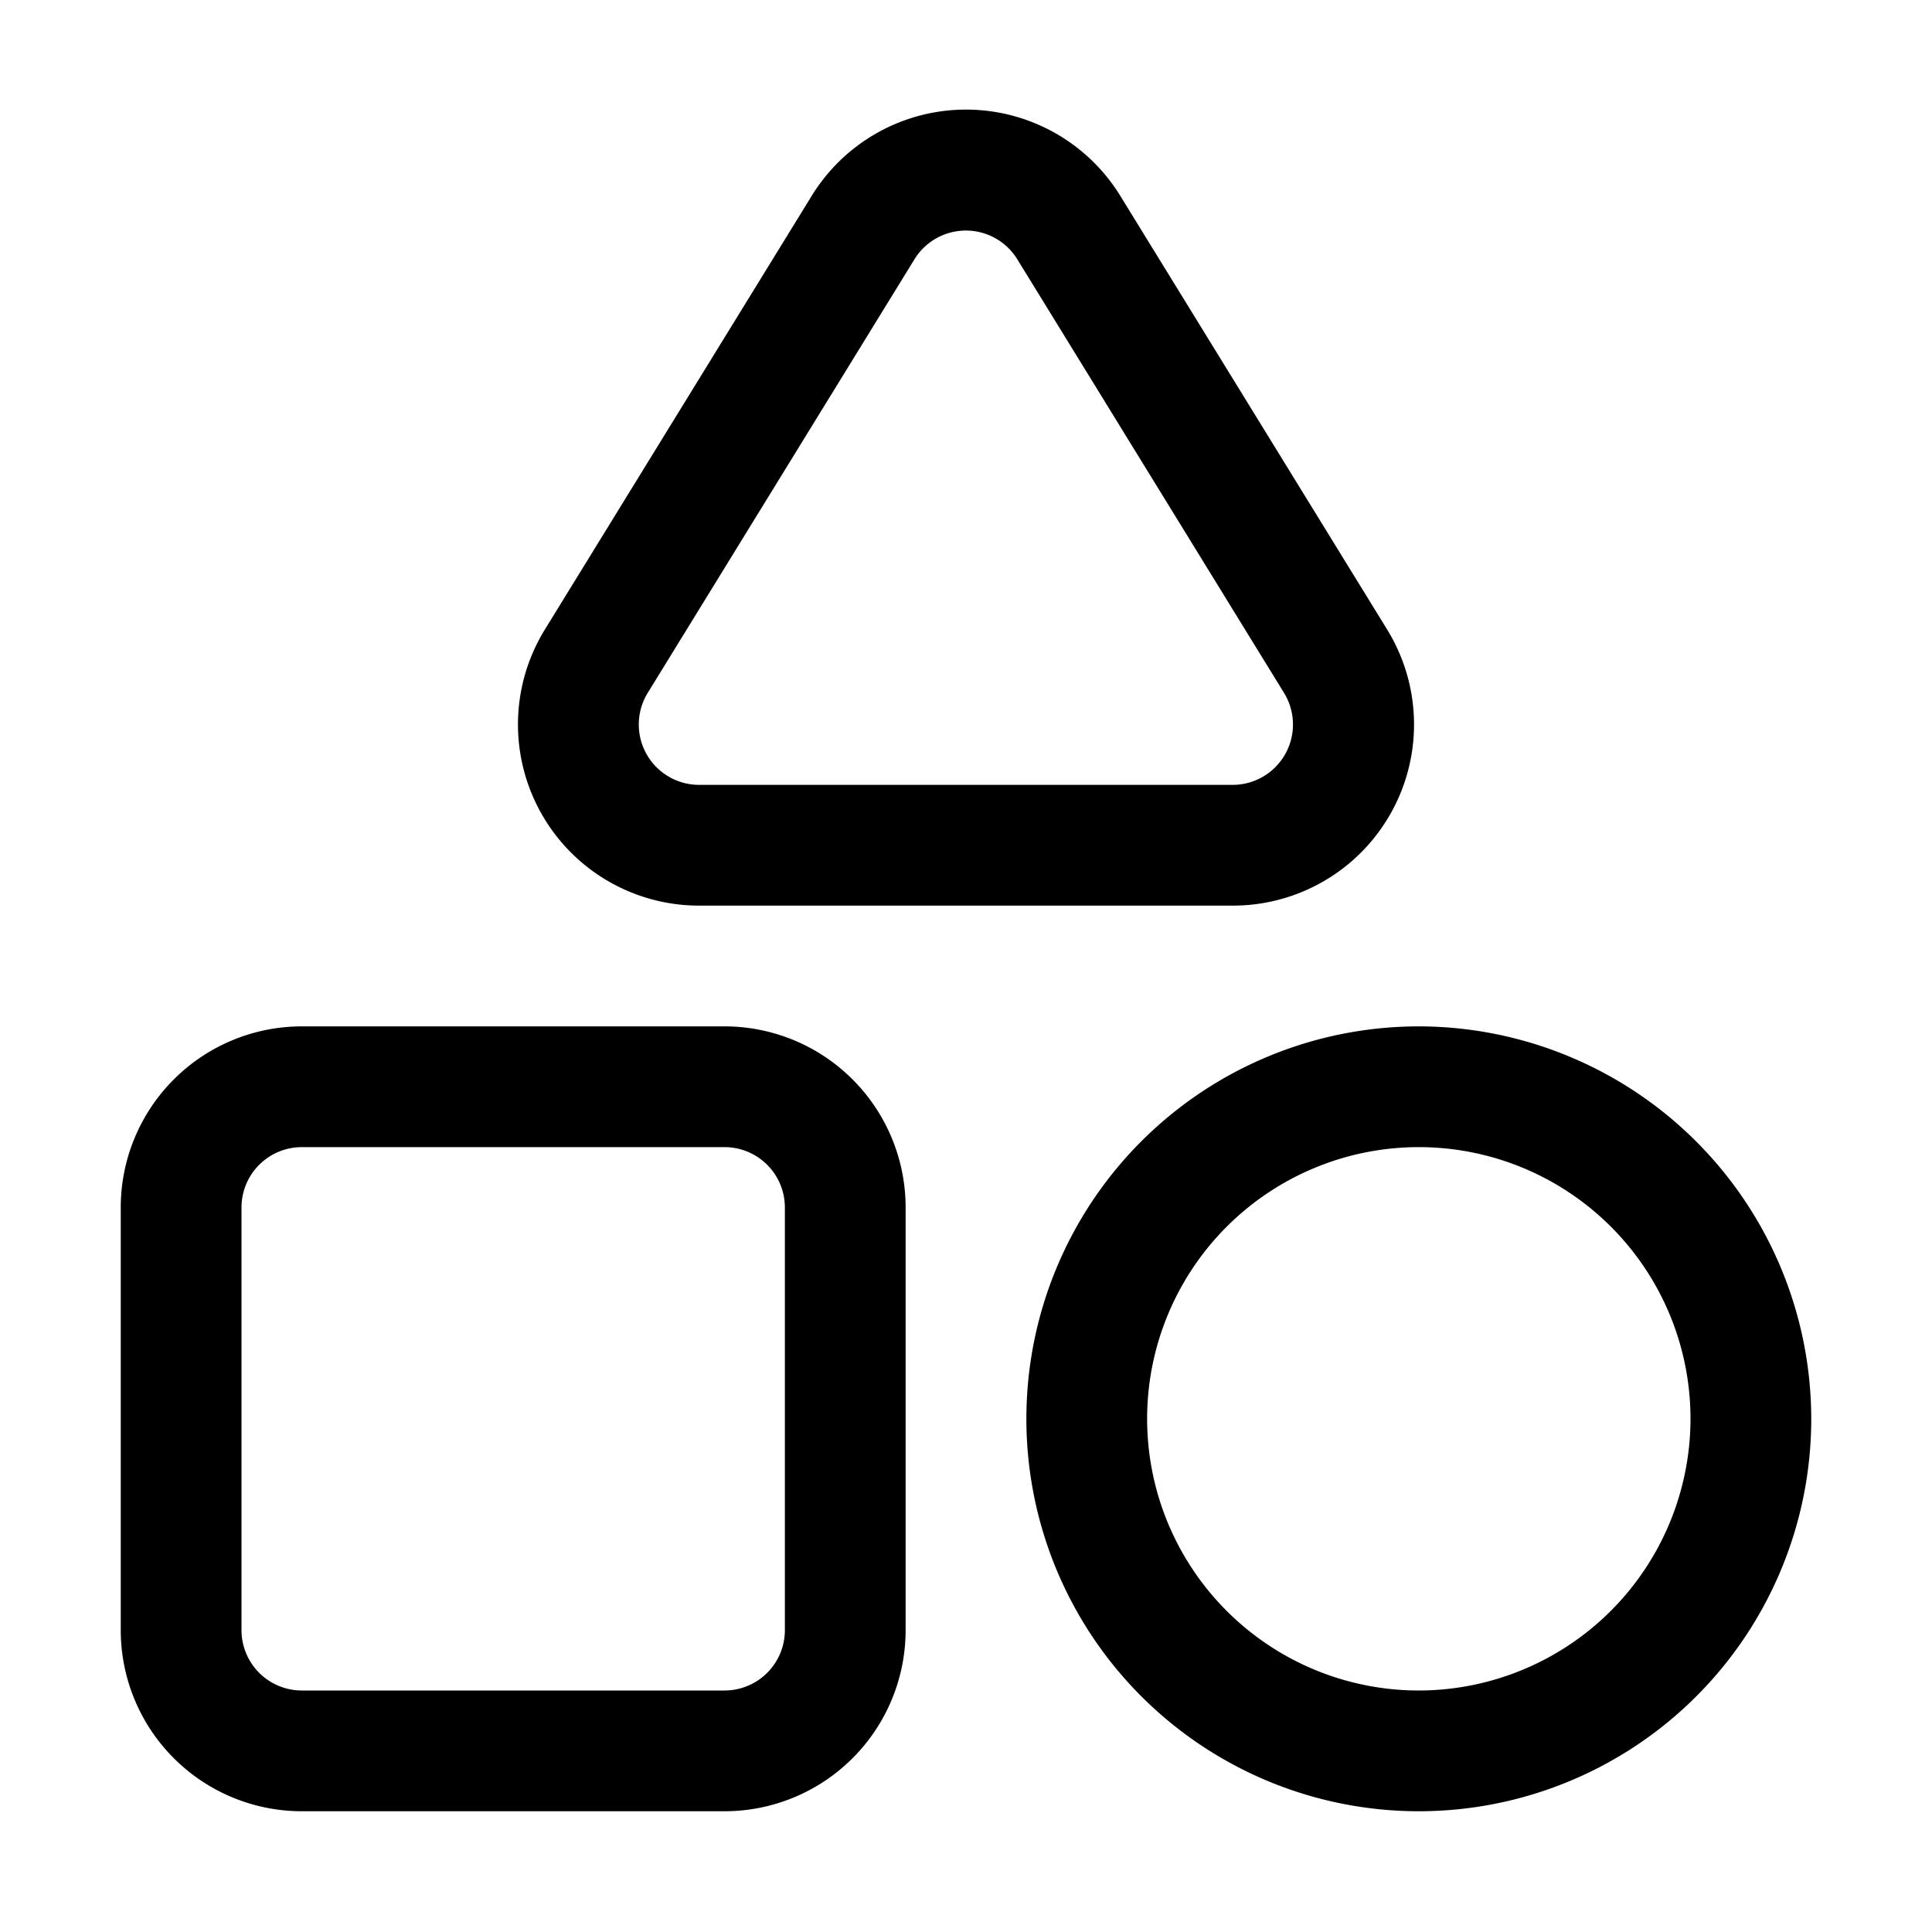 <svg height="512" viewBox="0 0 32 32" width="512" xmlns="http://www.w3.org/2000/svg"><g id="Layer_2" data-name="Layer 2"><path d="m12 17h-7a3 3 0 0 0 -3 3v7a3 3 0 0 0 3 3h7a3 3 0 0 0 3-3v-7a3 3 0 0 0 -3-3zm1 10a1 1 0 0 1 -1 1h-7a1 1 0 0 1 -1-1v-7a1 1 0 0 1 1-1h7a1 1 0 0 1 1 1z"/><path d="m23.5 17a6.5 6.5 0 1 0 6.5 6.5 6.508 6.508 0 0 0 -6.5-6.5zm0 11a4.5 4.5 0 1 1 4.5-4.5 4.505 4.505 0 0 1 -4.5 4.5z"/><path d="m11.579 15h8.842a3 3 0 0 0 2.555-4.572l-4.421-7.185a3 3 0 0 0 -5.11 0l-4.421 7.185a3 3 0 0 0 2.555 4.572zm-.851-3.523 4.42-7.185a1 1 0 0 1 1.7 0l4.42 7.185a1 1 0 0 1 -.847 1.523h-8.842a1 1 0 0 1 -.851-1.523z"/></g></svg>